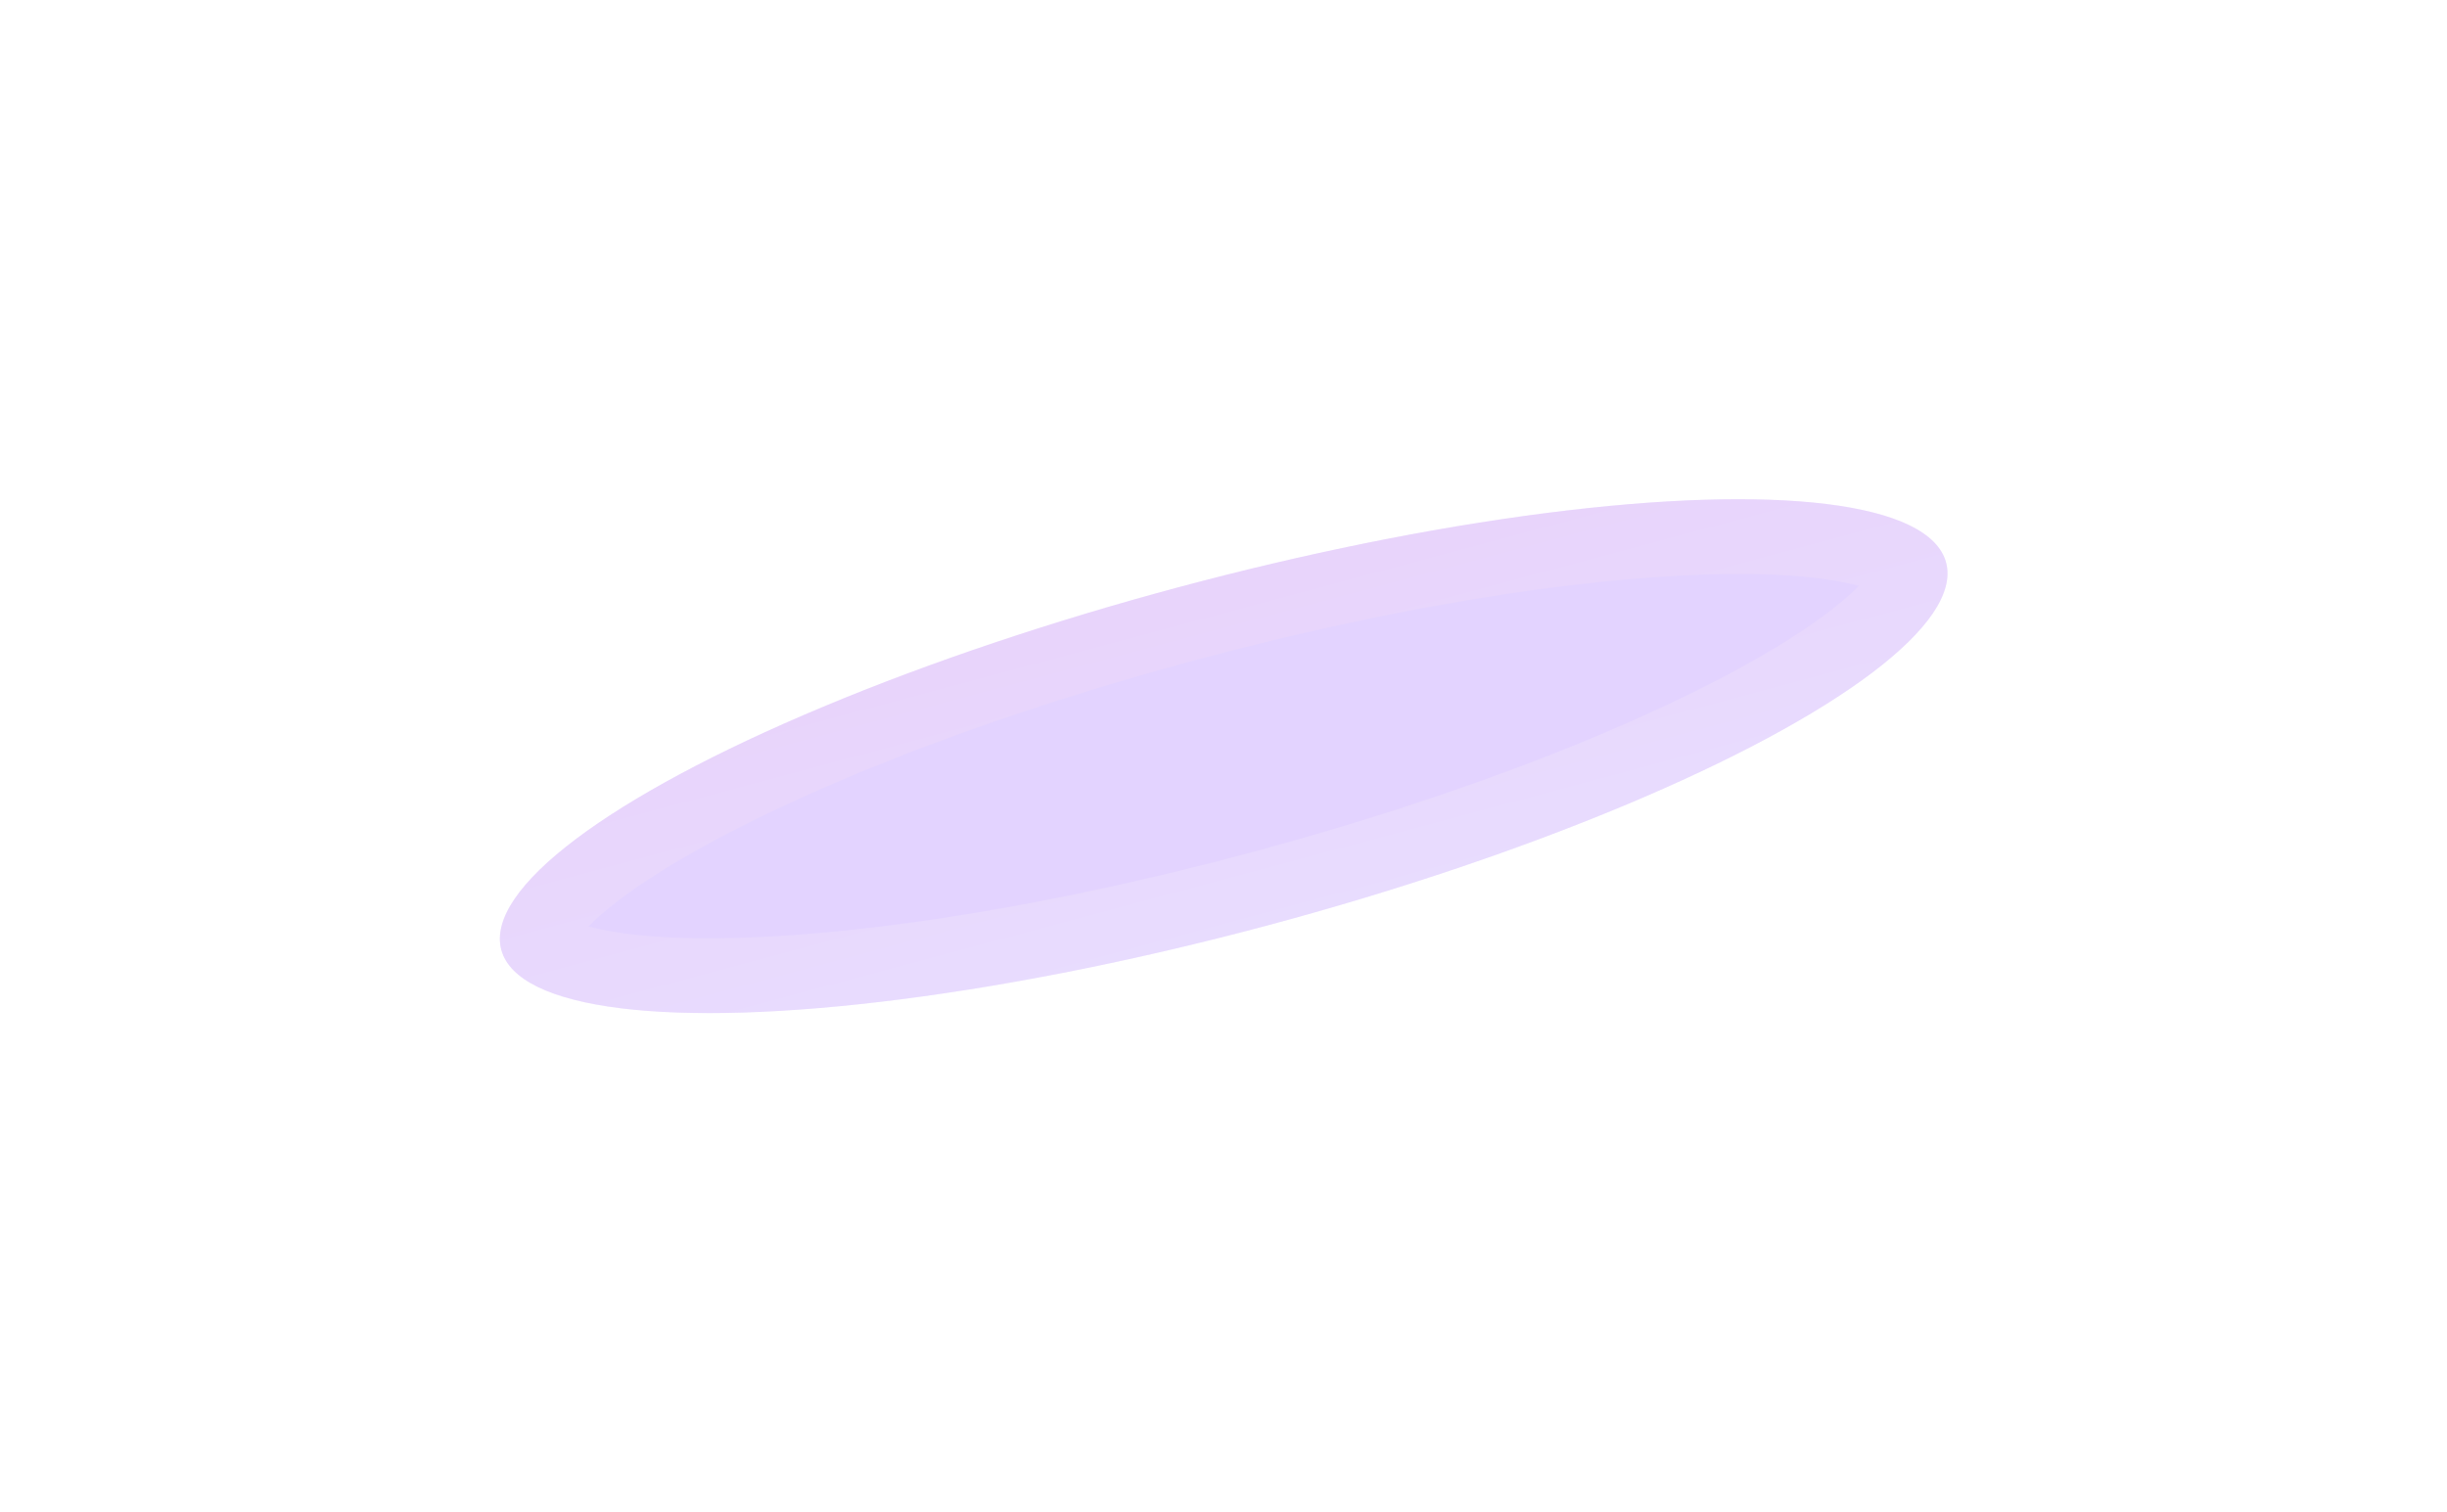 <svg width="982" height="607" viewBox="0 0 982 607" fill="none" xmlns="http://www.w3.org/2000/svg">
<g opacity="0.2" filter="url(#filter0_f_247_59)">
<ellipse cx="491.074" cy="303.5" rx="300.139" ry="70.178" transform="rotate(-15.007 491.074 303.5)" fill="url(#paint0_linear_247_59)"/>
<path d="M476.787 250.203C556.069 228.95 629.404 217.359 683.701 215.609C710.972 214.73 732.593 216.366 747.512 220.066C754.977 221.917 759.996 224.103 763.081 226.168C766.058 228.161 766.435 229.467 766.489 229.669C766.544 229.872 766.87 231.192 765.289 234.406C763.651 237.737 760.398 242.139 754.86 247.476C743.792 258.142 725.889 270.375 701.835 283.255C653.943 308.899 584.644 335.543 505.361 356.796C426.079 378.05 352.745 389.642 298.448 391.392C271.177 392.271 249.556 390.633 234.637 386.933C227.172 385.082 222.153 382.898 219.068 380.833C216.092 378.84 215.714 377.534 215.66 377.331C215.606 377.129 215.279 375.809 216.86 372.594C218.498 369.263 221.751 364.86 227.289 359.523C238.357 348.857 256.26 336.625 280.314 323.745C328.206 298.101 397.504 271.457 476.787 250.203Z" stroke="url(#paint1_linear_247_59)" stroke-opacity="0.2" stroke-width="30"/>
</g>
<defs>
<filter id="filter0_f_247_59" x="0.592" y="0.375" width="980.964" height="606.25" filterUnits="userSpaceOnUse" color-interpolation-filters="sRGB">
<feFlood flood-opacity="0" result="BackgroundImageFix"/>
<feBlend mode="normal" in="SourceGraphic" in2="BackgroundImageFix" result="shape"/>
<feGaussianBlur stdDeviation="100" result="effect1_foregroundBlur_247_59"/>
</filter>
<linearGradient id="paint0_linear_247_59" x1="491.074" y1="233.322" x2="491.074" y2="373.678" gradientUnits="userSpaceOnUse">
<stop offset="1" stop-color="#7225FD"/>
</linearGradient>
<linearGradient id="paint1_linear_247_59" x1="472.903" y1="235.715" x2="509.246" y2="371.285" gradientUnits="userSpaceOnUse">
<stop stop-color="#F029A6"/>
<stop offset="1" stop-color="#F5F5F5"/>
</linearGradient>
</defs>
</svg>
